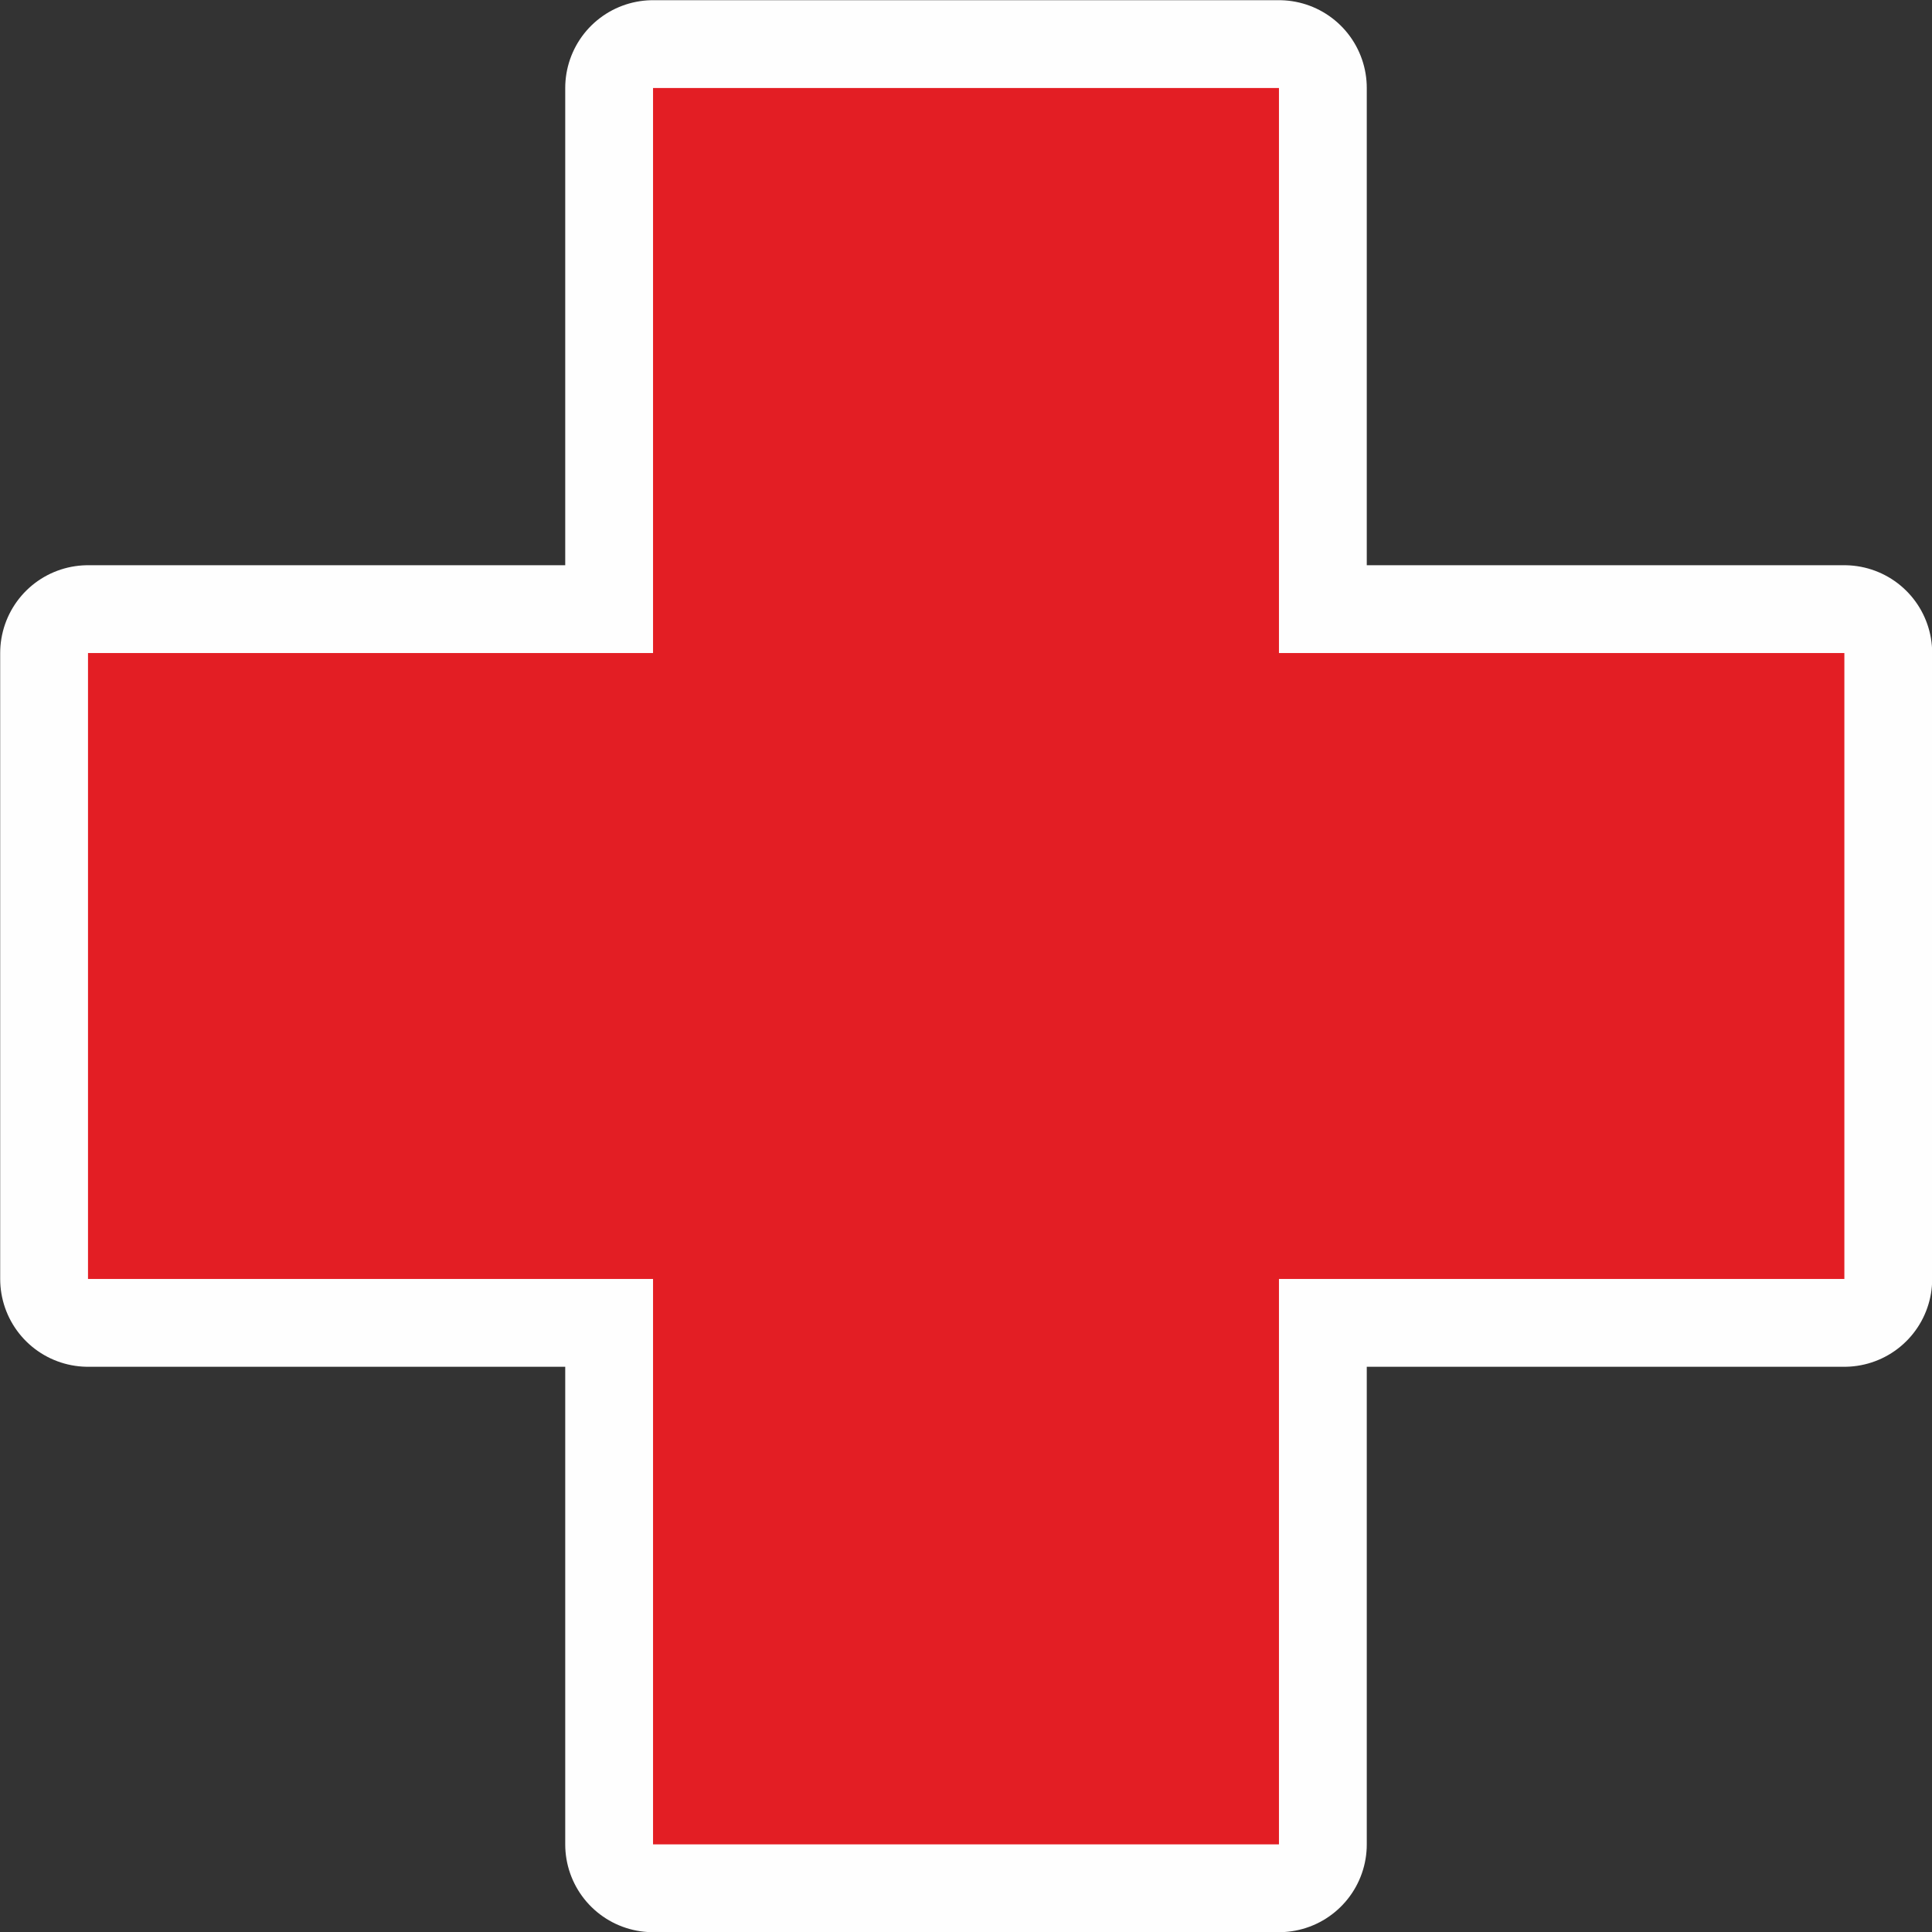 <?xml version="1.0" encoding="UTF-8"?>
<!DOCTYPE svg PUBLIC "-//W3C//DTD SVG 1.0//EN" "http://www.w3.org/TR/2001/REC-SVG-20010904/DTD/svg10.dtd">
<!-- Creator: CorelDRAW X7 -->
<svg xmlns="http://www.w3.org/2000/svg" xml:space="preserve" width="18px" height="18px" version="1.0" style="shape-rendering:geometricPrecision; text-rendering:geometricPrecision; image-rendering:optimizeQuality; fill-rule:evenodd; clip-rule:evenodd"
viewBox="0 0 5269 5269"
 xmlns:xlink="http://www.w3.org/1999/xlink">
 <rect x="0" y="0" width="5269" height="5269" fill="#333333" stroke="none"/>
 <defs>
  <style type="text/css">
   <![CDATA[
    .str0 {stroke:#FEFEFE;stroke-width:479.006;stroke-linejoin:round}
    .fil0 {fill:none}
    .fil1 {fill:#E31E24}
   ]]>
  </style>
 </defs>
 <g id="Слой_x0020_1">
  <g>
   <polygon class="fil0 str0" points="240,1781 1781,1781 1781,240 3488,240 3488,1781 5030,1781 5030,3488 3488,3488 3488,5030 1781,5030 1781,3488 240,3488 "/>
   <polygon id="1" class="fil1" points="240,1781 1781,1781 1781,240 3488,240 3488,1781 5030,1781 5030,3488 3488,3488 3488,5030 1781,5030 1781,3488 240,3488 "/>
  </g>
 </g>
</svg>
